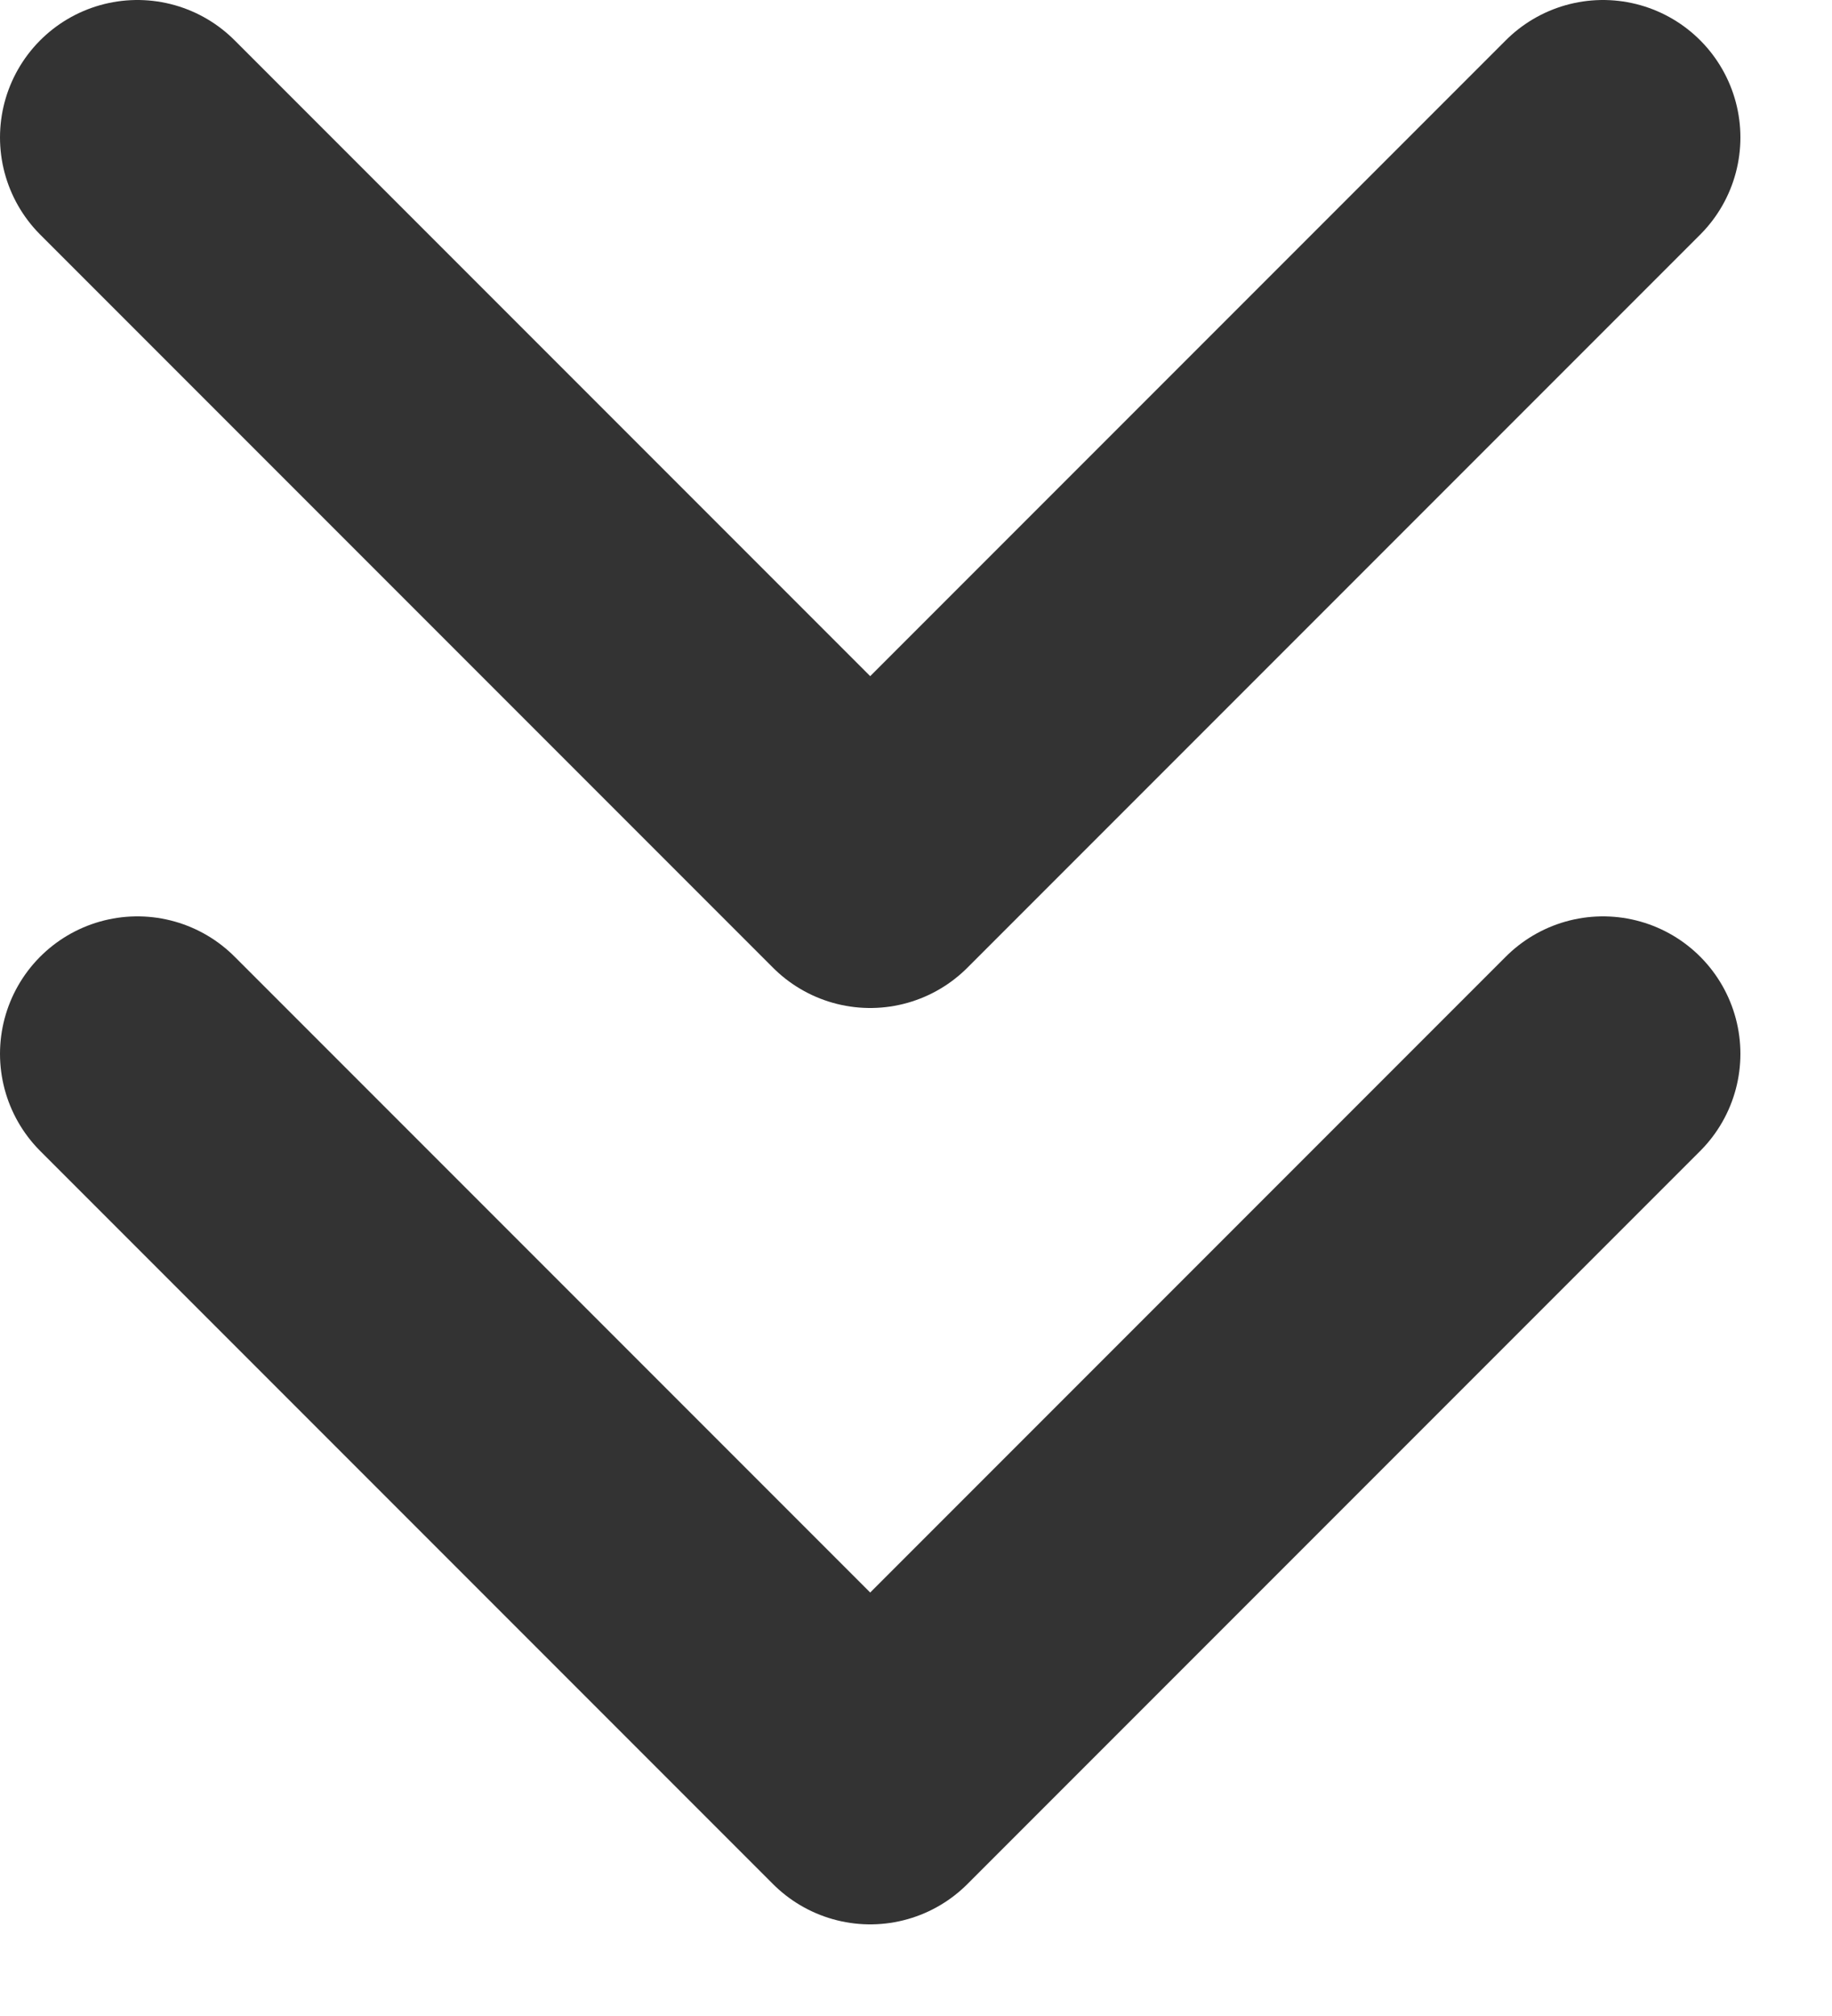 <svg width="10" height="11" viewBox="0 0 10 11" fill="none" xmlns="http://www.w3.org/2000/svg">
<path d="M8.75 0.75L4.75 4.75L0.75 0.75" stroke="#333333" stroke-width="1.5" stroke-linecap="round" stroke-linejoin="round"/>
<path d="M8.75 5.75L4.75 9.75L0.75 5.75" stroke="#333333" stroke-width="1.5" stroke-linecap="round" stroke-linejoin="round"/>
</svg>

